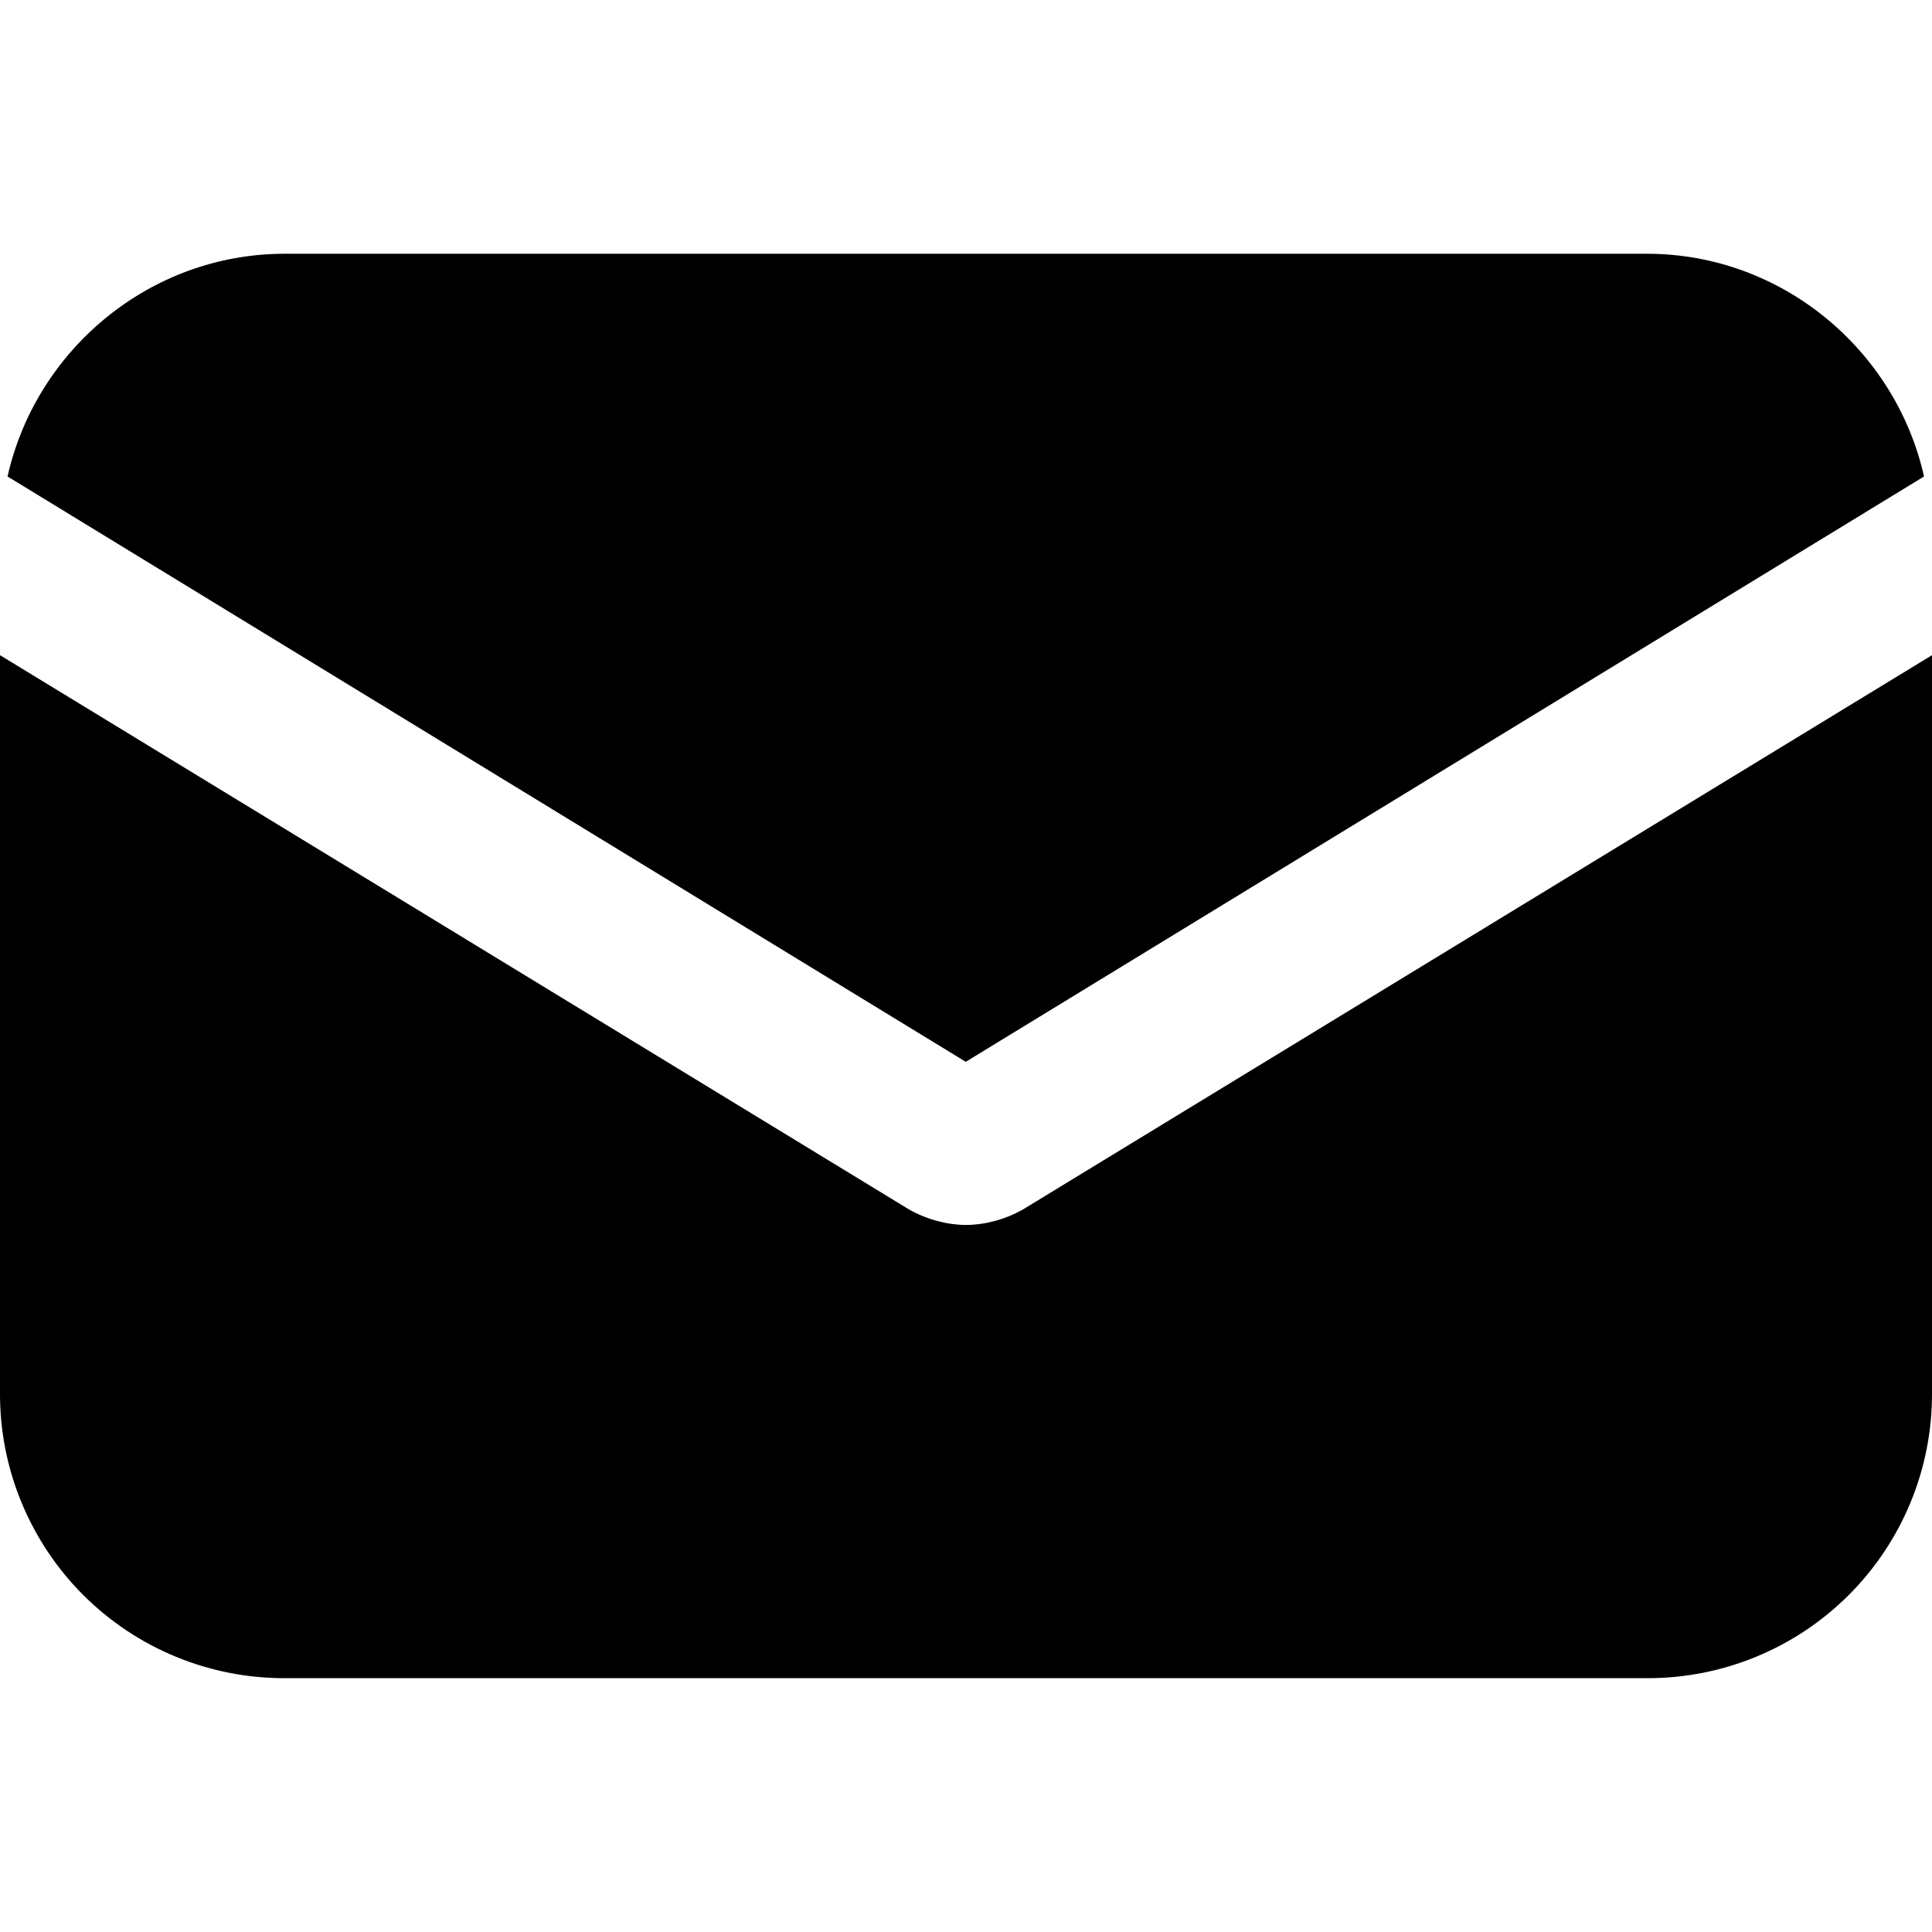 <?xml version="1.0" encoding="UTF-8"?>
<svg xmlns="http://www.w3.org/2000/svg" width="32" height="32" viewBox="0 0 32 32" fill="none">
  <g clip-path="url(#clip0_725_2037)">
    <path d="M16.944 20.032C16.643 20.203 16.3 20.289 16 20.289C15.7 20.289 15.357 20.203 15.056 20.032L1.96347e-05 10.852V23.077C-0.002 23.697 0.119 24.312 0.356 24.885C0.592 25.458 0.94 25.979 1.378 26.418C1.817 26.856 2.337 27.204 2.911 27.44C3.484 27.677 4.098 27.797 4.719 27.796H27.282C27.902 27.797 28.516 27.677 29.089 27.44C29.663 27.204 30.183 26.856 30.622 26.418C31.061 25.979 31.408 25.458 31.645 24.885C31.881 24.312 32.002 23.697 32 23.077V10.852L16.944 20.032Z" fill="black"></path>
    <path d="M27.278 4.203H4.715C2.484 4.203 0.597 5.79 0.125 7.892L15.996 17.587L31.868 7.892C31.396 5.79 29.508 4.203 27.278 4.203Z" fill="black"></path>
  </g>
  <defs>
    <clipPath id="clip0_725_2037">
      <rect width="32" height="32" fill="white"></rect>
    </clipPath>
  </defs>
</svg>
